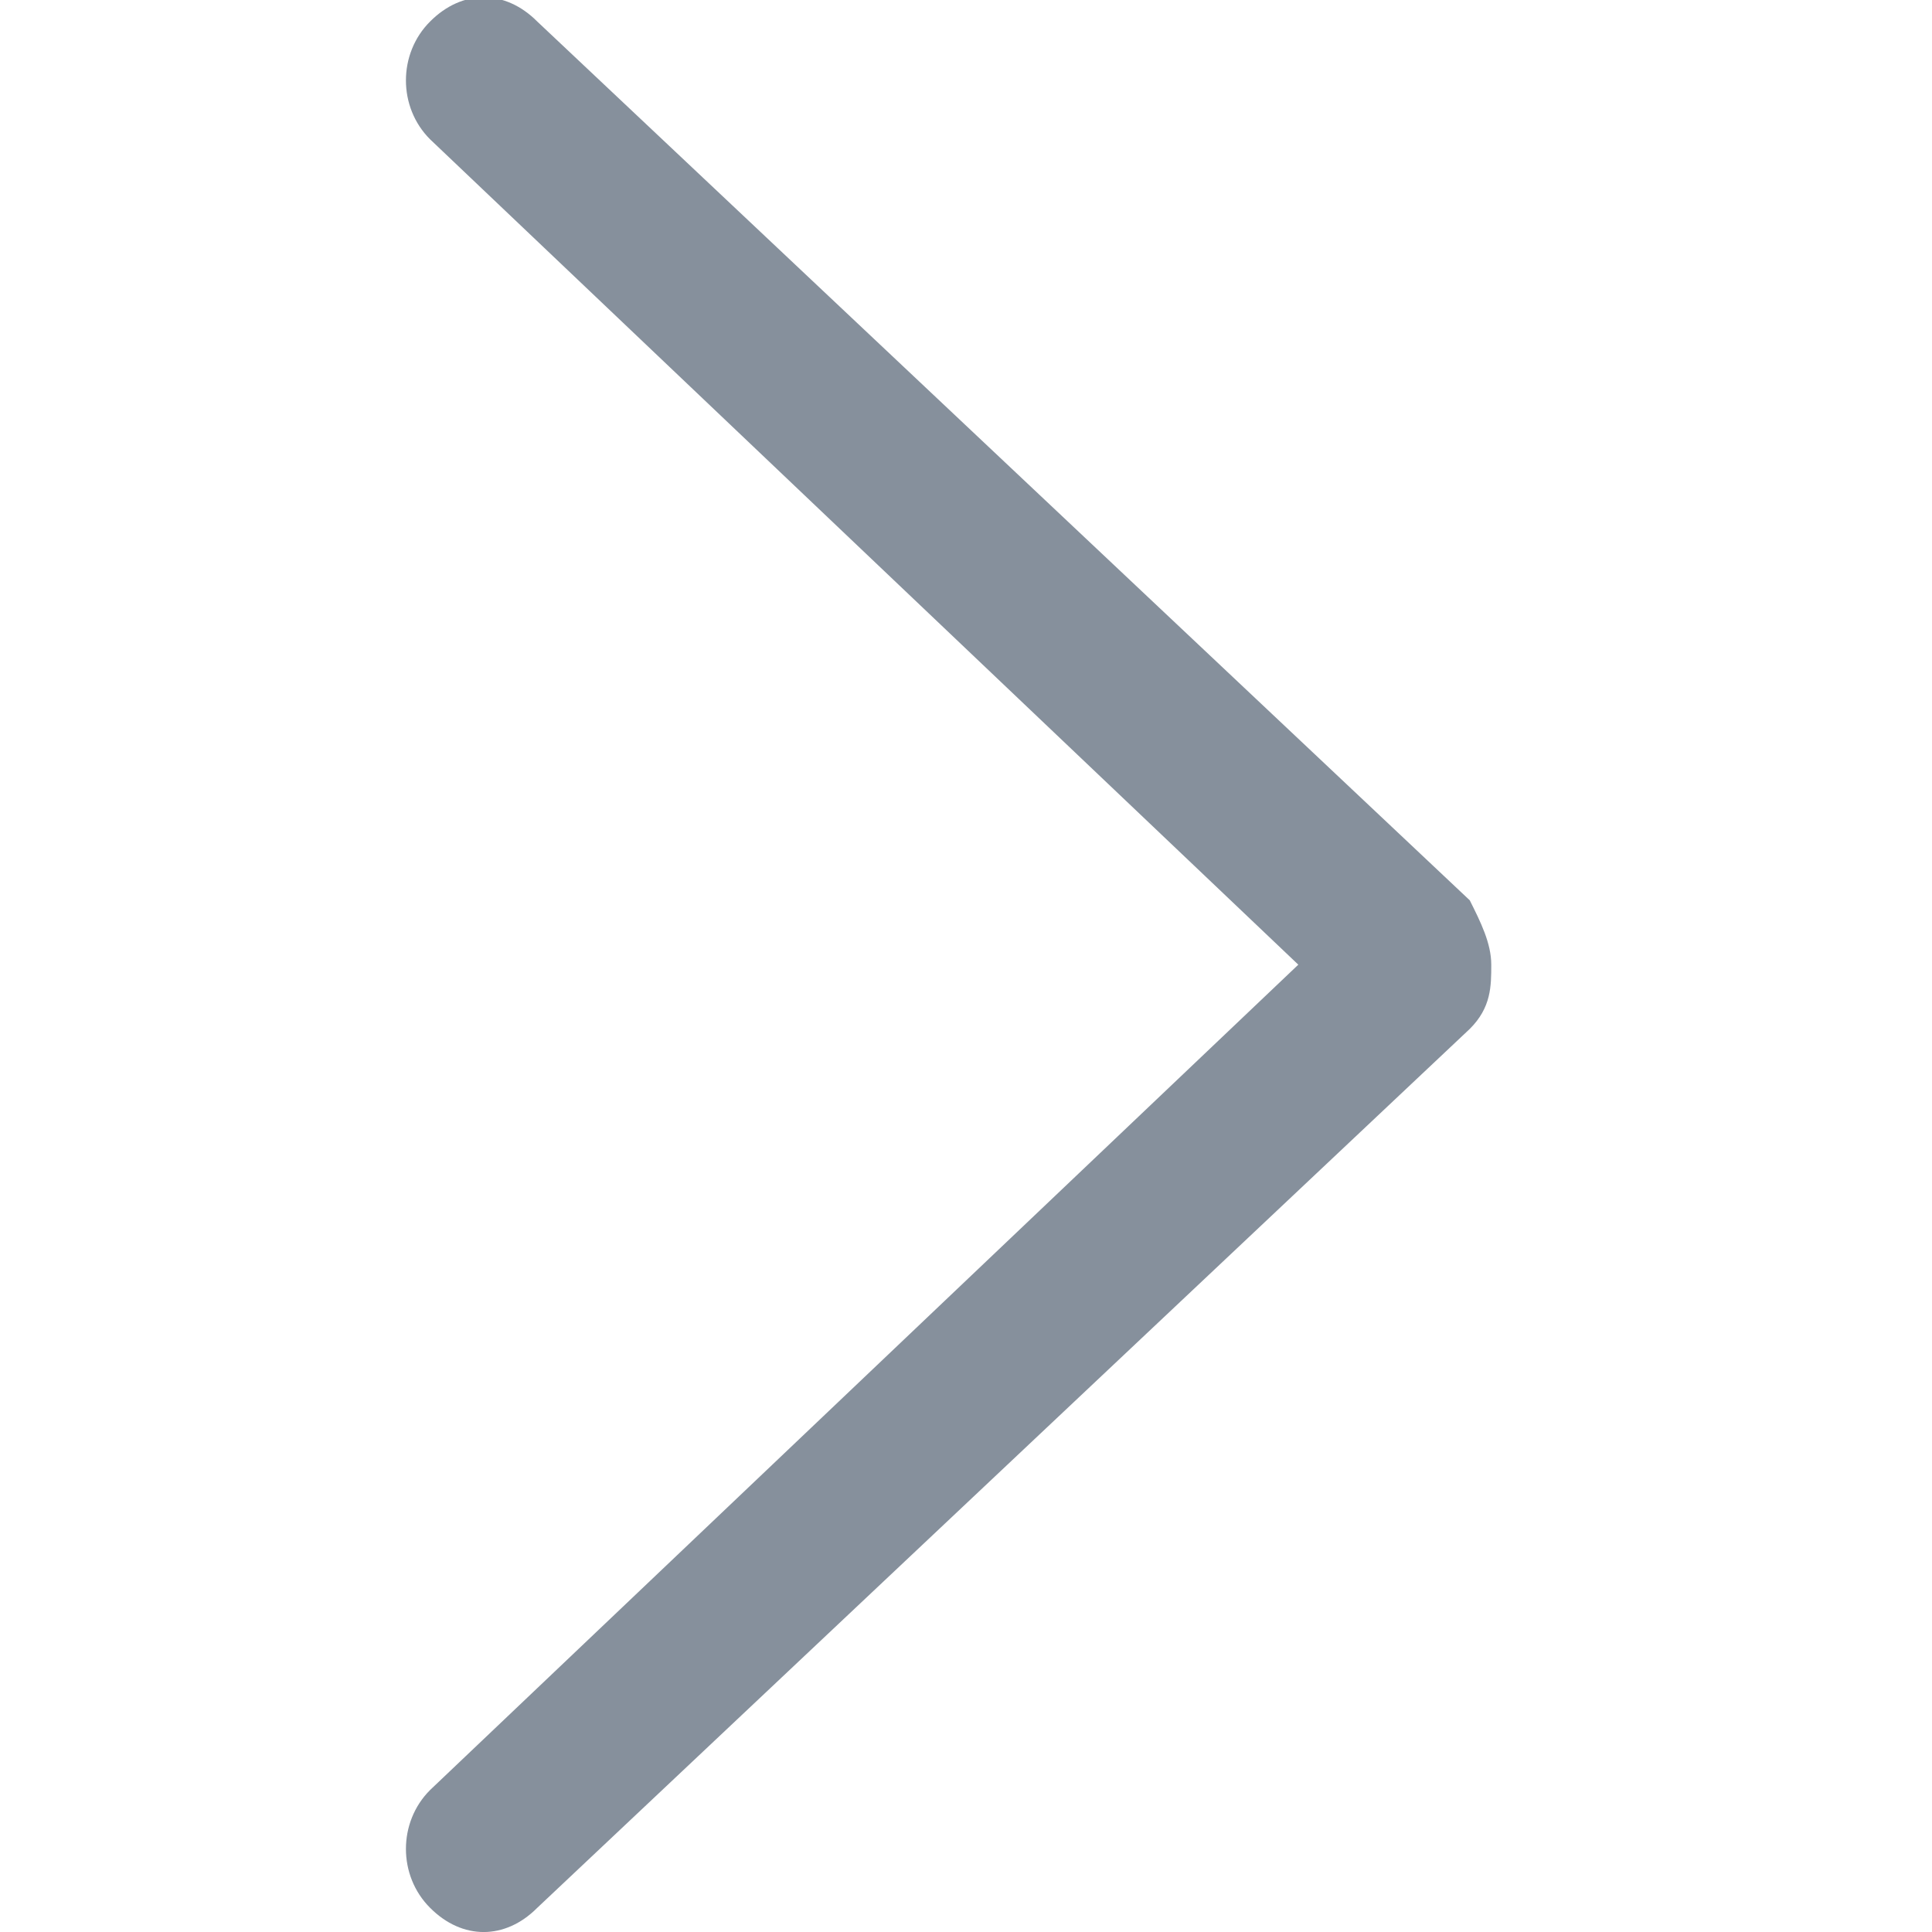 <svg xmlns="http://www.w3.org/2000/svg" xmlns:xlink="http://www.w3.org/1999/xlink" fill="none" version="1.1" width="16" height="16" viewBox="0 0 16 16"><defs><clipPath id="master_svg0_2_105948"><rect x="0" y="0" width="16" height="16" rx="0"/></clipPath></defs><g clip-path="url(#master_svg0_2_105948)"><g><path d="M3.562,14.824C3.295,15.09,3.295,15.534,3.562,15.8C3.828,16.067,4.183,16.067,4.449,15.8C4.449,15.8,12.172,8.521,12.172,8.521C12.35,8.344,12.35,8.166,12.35,7.989C12.35,7.811,12.261,7.634,12.172,7.456C12.172,7.456,4.449,0.178,4.449,0.178C4.183,-0.089,3.828,-0.089,3.562,0.178C3.295,0.444,3.295,0.888,3.562,1.154C3.562,1.154,10.752,7.989,10.752,7.989C10.752,7.989,3.562,14.824,3.562,14.824Z" fill="#86909C" fill-opacity="1"/></g></g></svg>